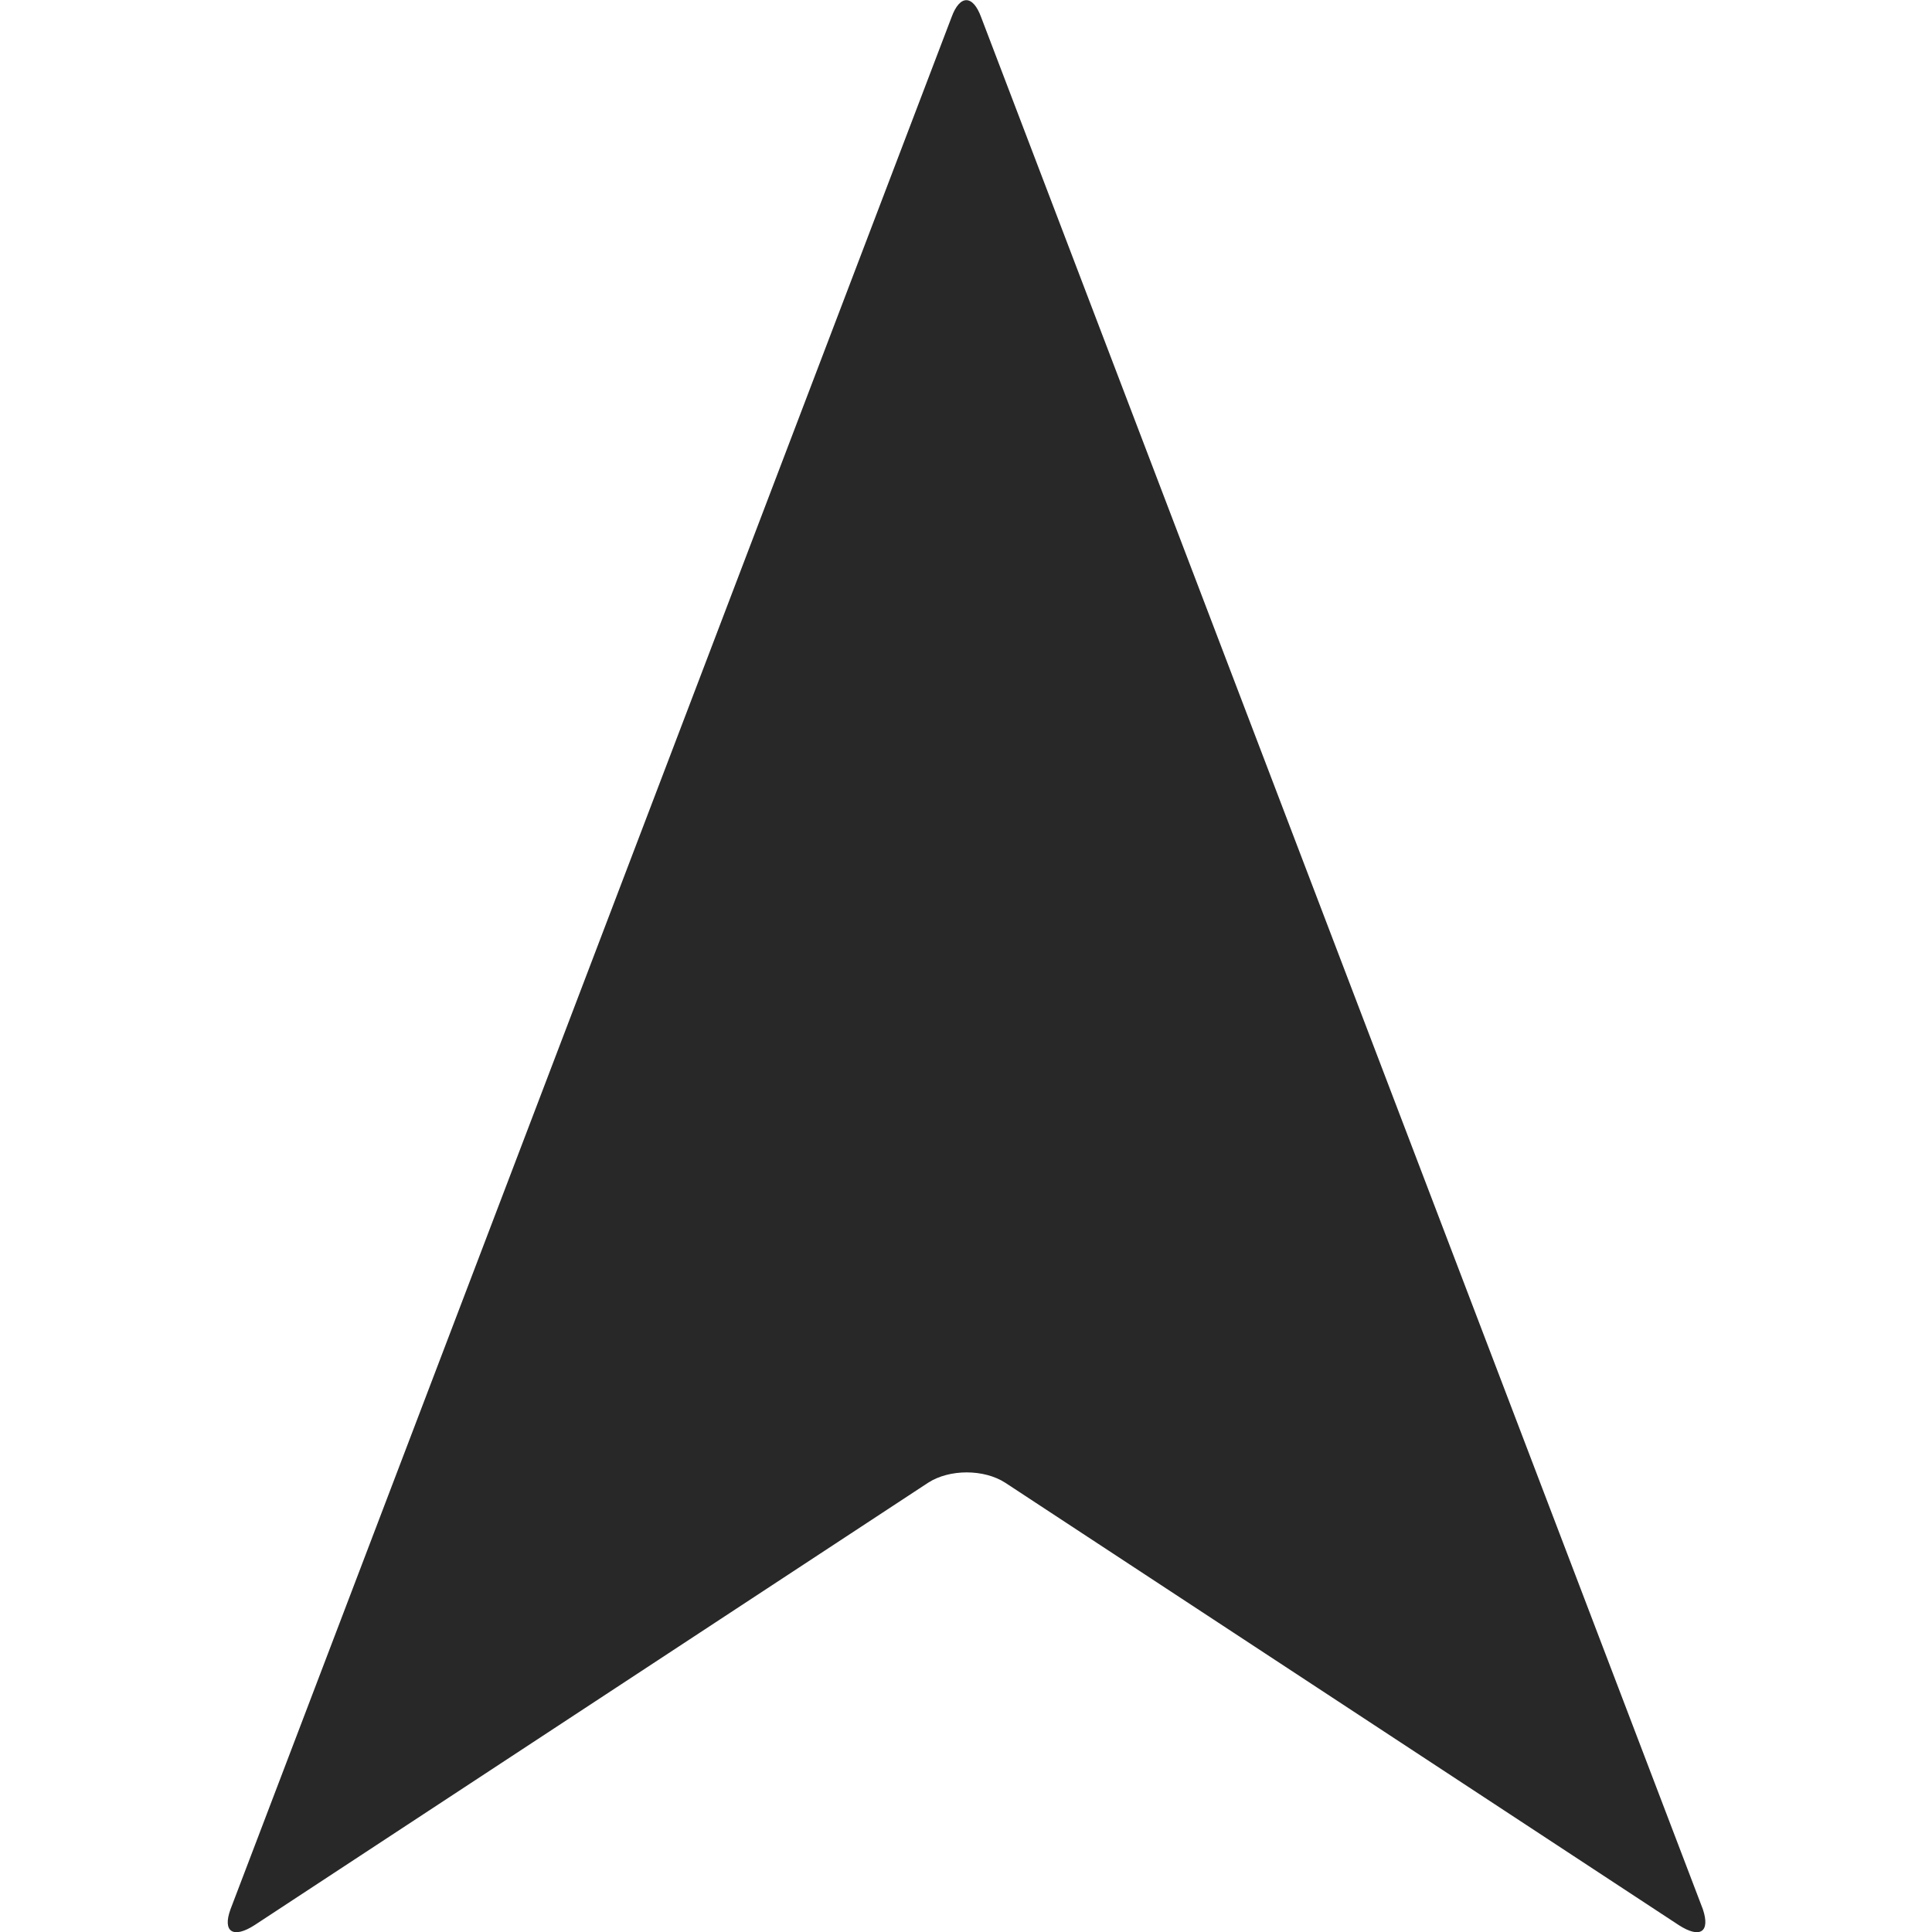 <svg 
  class="logo" 
  xmlns="http://www.w3.org/2000/svg" 
  viewBox="0 0 28.08 28.08">
  <path d="M14.26.25c-.12-.33-.31-.33-.43 0L3.35 27.75c-.12.33.04.43.35.23l9.79-6.43c.31-.2.81-.2 1.12 0l9.79 6.43c.31.2.46.1.35-.23L14.26.25Z" />
  <style>
    path { fill: #282828; }
    @media (prefers-color-scheme: dark) {
      path { fill: #F0F0F0; }
    }
  </style>
</svg>